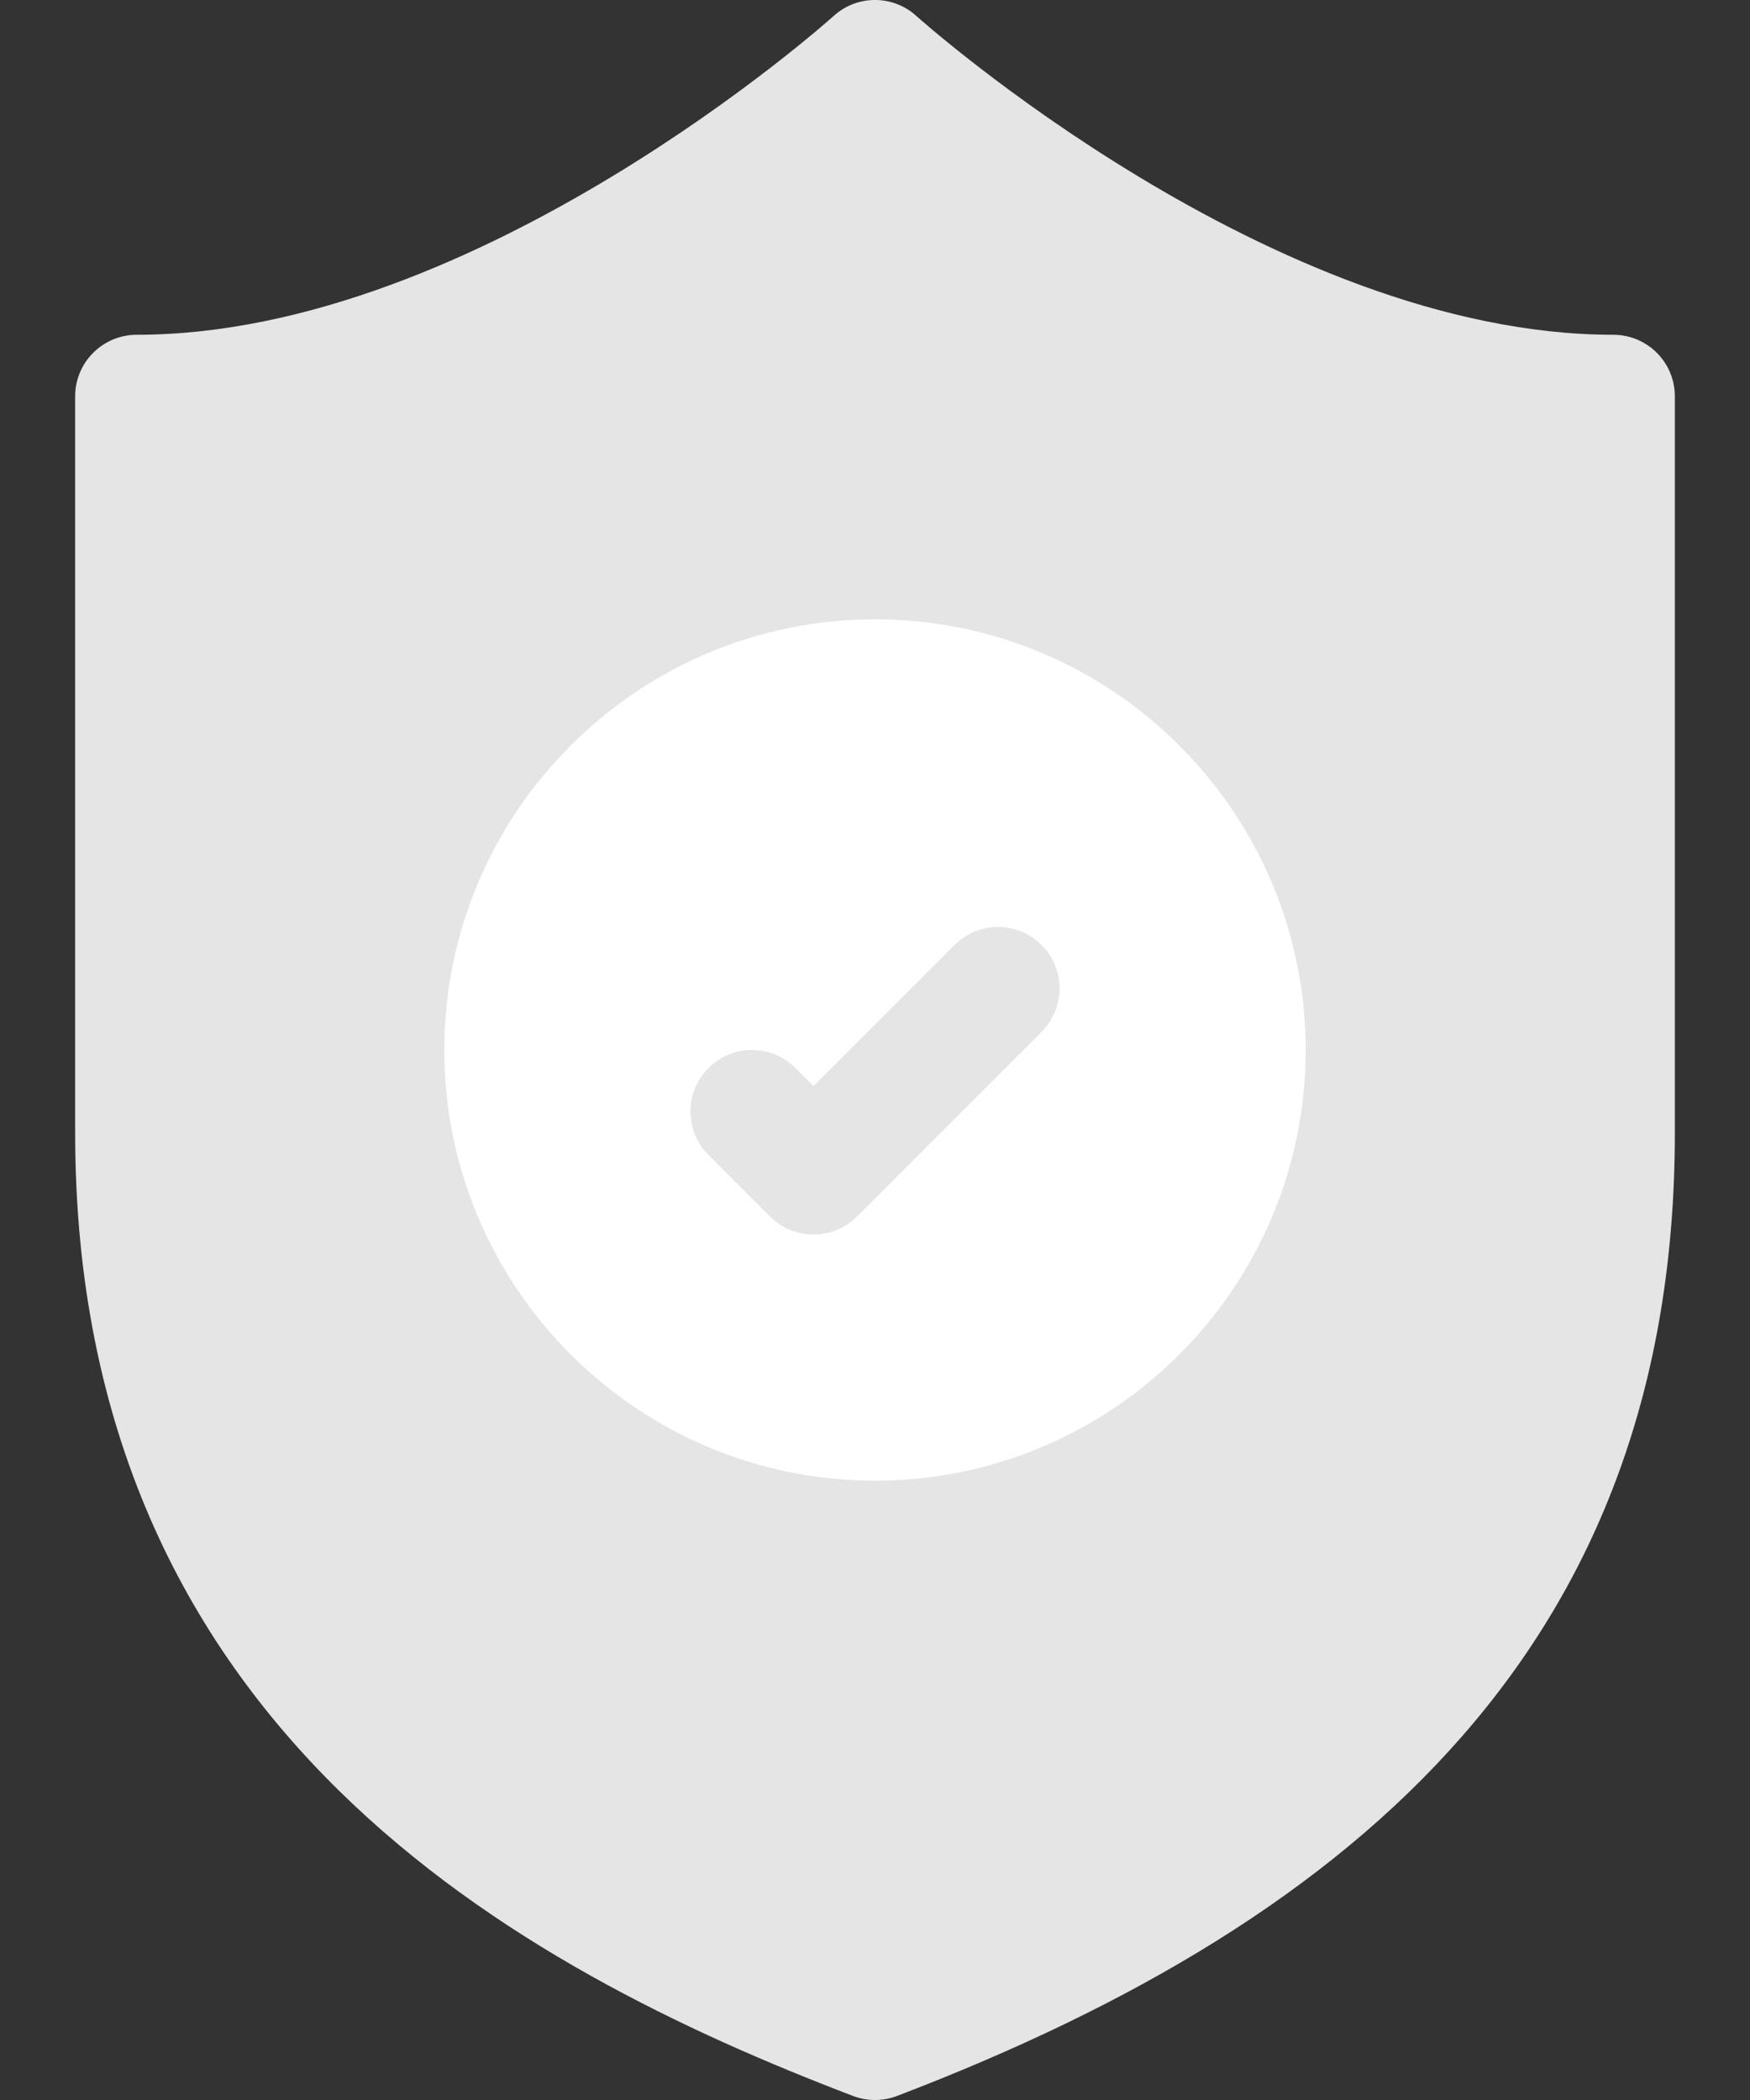<?xml version="1.0" encoding="UTF-8"?> <svg xmlns="http://www.w3.org/2000/svg" width="20" height="24" viewBox="0 0 20 24" fill="none"><rect x="0" y="0" width="20" height="24" fill="#333333" stroke="none"/> <path d="M18.438 3.826C14.546 3.826 10.512 0.218 10.472 0.182C10.204 -0.061 9.796 -0.061 9.528 0.182C9.487 0.219 5.465 3.826 1.562 3.826C1.174 3.826 0.859 4.141 0.859 4.529V12.95C0.859 19.771 5.933 22.497 9.749 23.954C9.83 23.985 9.915 24 10 24C10.085 24 10.17 23.985 10.251 23.954C15.602 21.911 19.141 18.724 19.141 12.95V4.529C19.141 4.141 18.826 3.826 18.438 3.826Z" fill="#E5E5E5"></path> <path d="M10 7.078C7.286 7.078 5.078 9.286 5.078 12C5.078 14.714 7.286 16.922 10 16.922C12.714 16.922 14.922 14.714 14.922 12C14.922 9.286 12.714 7.078 10 7.078ZM11.903 11.794L9.794 13.903C9.657 14.041 9.477 14.109 9.297 14.109C9.117 14.109 8.937 14.041 8.8 13.903L8.097 13.2C7.822 12.926 7.822 12.48 8.097 12.206C8.371 11.931 8.816 11.931 9.091 12.206L9.297 12.412L10.909 10.8C11.184 10.525 11.629 10.525 11.903 10.8C12.178 11.074 12.178 11.519 11.903 11.794Z" fill="white"></path> </svg> 